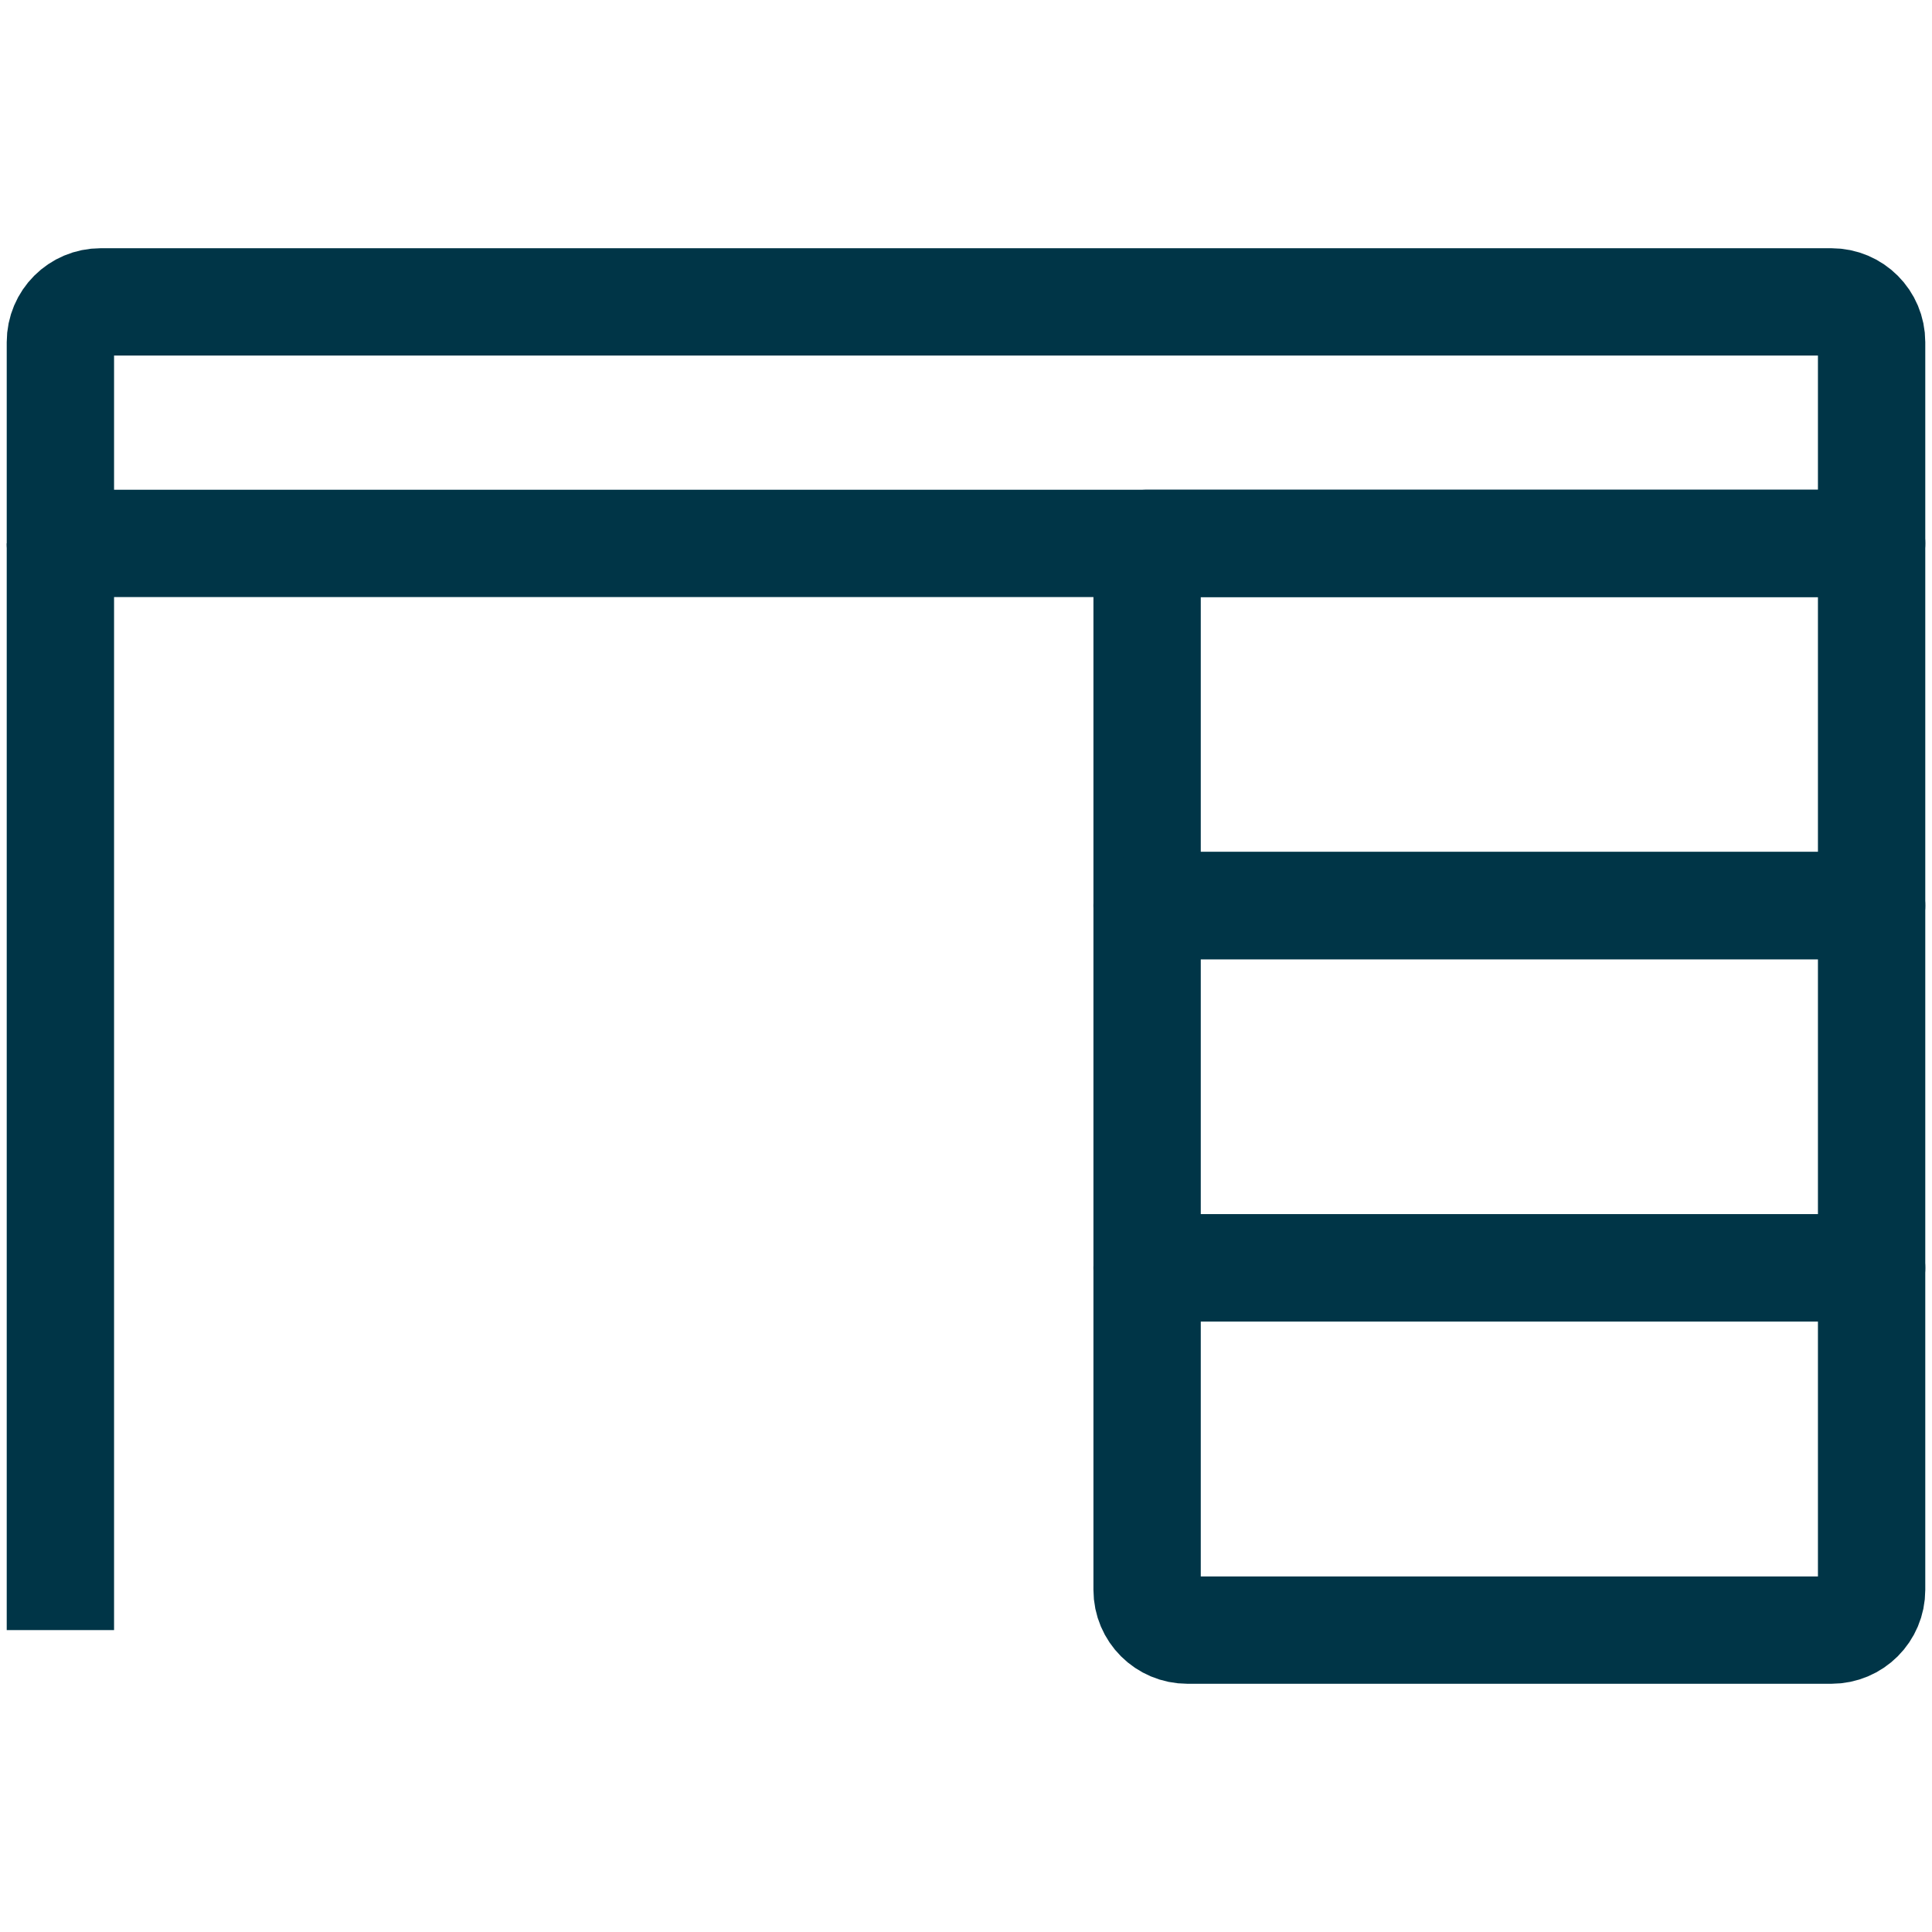 <?xml version="1.0" encoding="UTF-8"?> <svg xmlns="http://www.w3.org/2000/svg" xmlns:xlink="http://www.w3.org/1999/xlink" width="54" height="54" xml:space="preserve" overflow="hidden"><g transform="translate(-452 -609)"><path d="M453.688 654.562 453.688 624.188" stroke="#003547" stroke-width="3" stroke-linejoin="round" fill="none"></path><path d="M484.062 624.188 504.312 624.188 504.312 634.312 484.062 634.312Z" stroke="#003547" stroke-width="3" stroke-linejoin="round" fill="none"></path><path d="M484.062 634.312 504.312 634.312 504.312 644.438 484.062 644.438Z" stroke="#003547" stroke-width="3" stroke-linejoin="round" fill="none"></path><path d="M484.062 644.438 504.312 644.438 504.312 644.438 504.312 653.438C504.312 654.059 503.809 654.562 503.188 654.562L485.188 654.562C484.566 654.562 484.062 654.059 484.062 653.438L484.062 644.438 484.062 644.438Z" stroke="#003547" stroke-width="3" stroke-linejoin="round" fill="none"></path><path d="M454.812 617.438 503.188 617.438C503.809 617.438 504.312 617.941 504.312 618.562L504.312 624.188 504.312 624.188 453.688 624.188 453.688 624.188 453.688 618.562C453.688 617.941 454.191 617.438 454.812 617.438Z" stroke="#003547" stroke-width="3" stroke-linejoin="round" fill="none"></path></g></svg> 